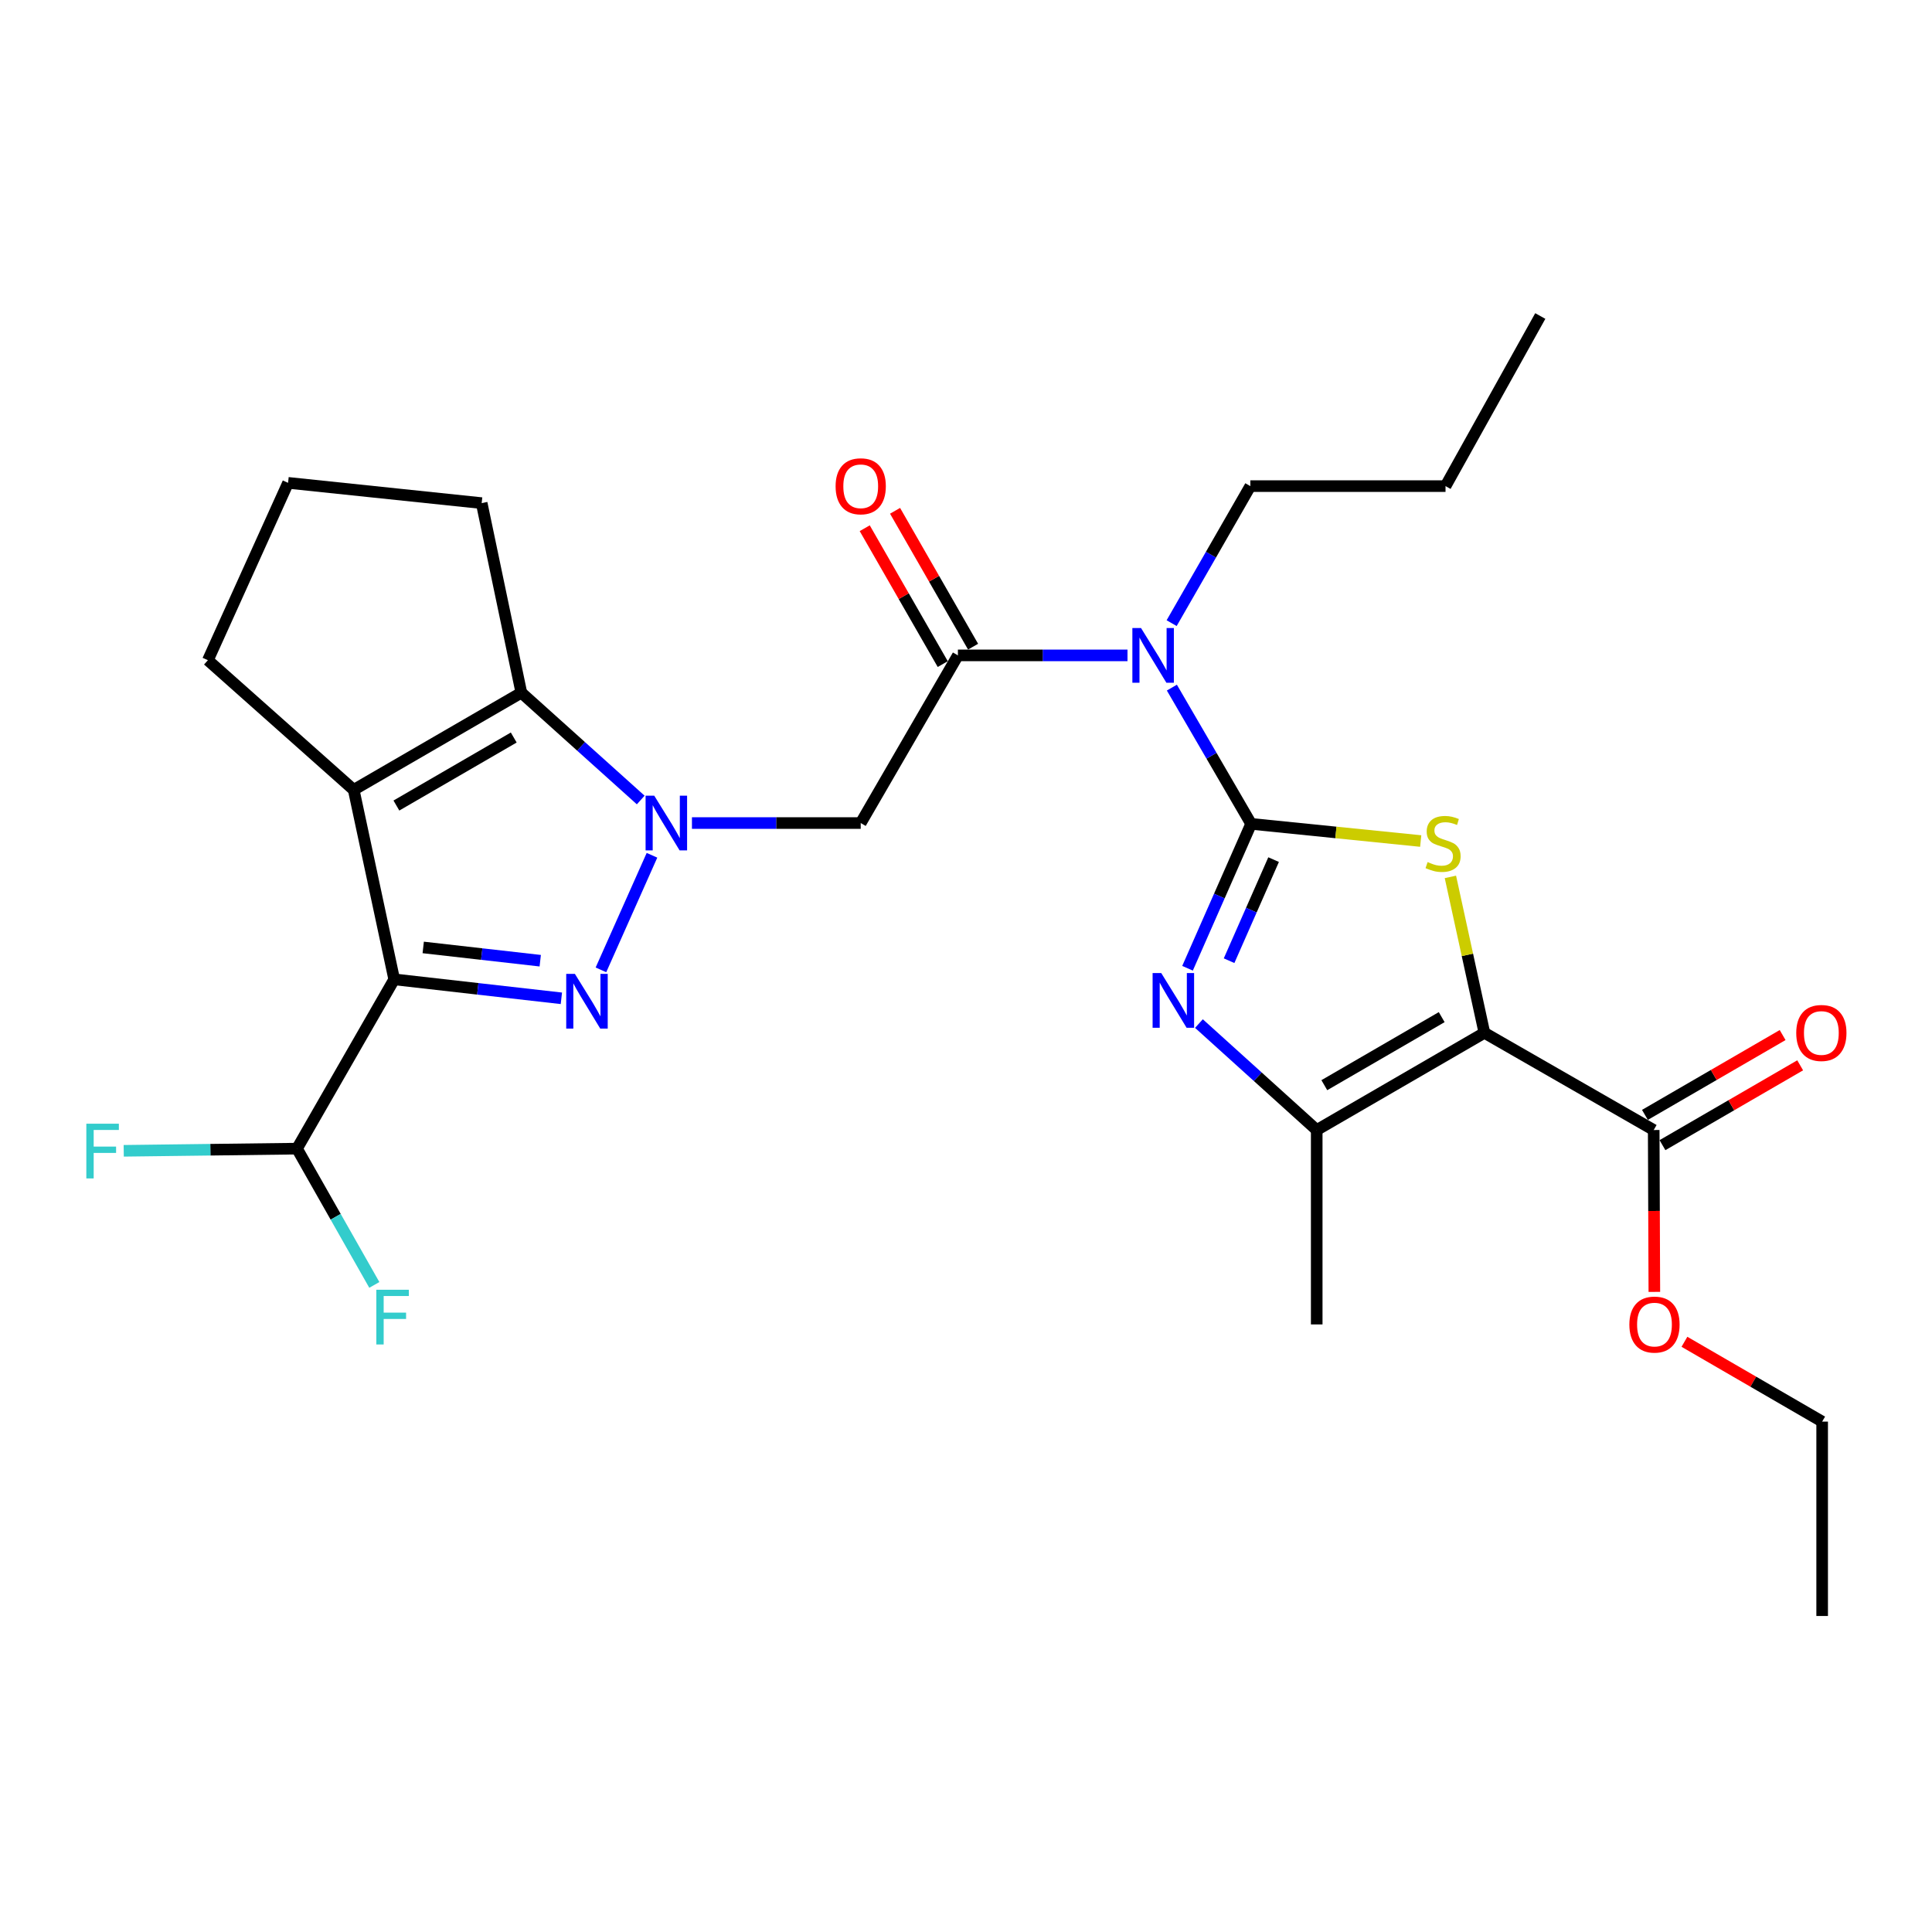 <?xml version='1.0' encoding='iso-8859-1'?>
<svg version='1.1' baseProfile='full'
              xmlns='http://www.w3.org/2000/svg'
                      xmlns:rdkit='http://www.rdkit.org/xml'
                      xmlns:xlink='http://www.w3.org/1999/xlink'
                  xml:space='preserve'
width='1000px' height='1000px' viewBox='0 0 1000 1000'>
<!-- END OF HEADER -->
<rect style='opacity:1.0;fill:#FFFFFF;stroke:none' width='1000' height='1000' x='0' y='0'> </rect>
<path class='bond-4' d='M 647.582,426.429 L 691.47,430.872' style='fill:none;fill-rule:evenodd;stroke:#000000;stroke-width:6px;stroke-linecap:butt;stroke-linejoin:miter;stroke-opacity:1' />
<path class='bond-4' d='M 691.47,430.872 L 735.358,435.315' style='fill:none;fill-rule:evenodd;stroke:#CCCC00;stroke-width:6px;stroke-linecap:butt;stroke-linejoin:miter;stroke-opacity:1' />
<path class='bond-6' d='M 647.582,426.429 L 631.122,463.798' style='fill:none;fill-rule:evenodd;stroke:#000000;stroke-width:6px;stroke-linecap:butt;stroke-linejoin:miter;stroke-opacity:1' />
<path class='bond-6' d='M 631.122,463.798 L 614.662,501.168' style='fill:none;fill-rule:evenodd;stroke:#0000FF;stroke-width:6px;stroke-linecap:butt;stroke-linejoin:miter;stroke-opacity:1' />
<path class='bond-6' d='M 659.214,444.938 L 647.692,471.097' style='fill:none;fill-rule:evenodd;stroke:#000000;stroke-width:6px;stroke-linecap:butt;stroke-linejoin:miter;stroke-opacity:1' />
<path class='bond-6' d='M 647.692,471.097 L 636.17,497.255' style='fill:none;fill-rule:evenodd;stroke:#0000FF;stroke-width:6px;stroke-linecap:butt;stroke-linejoin:miter;stroke-opacity:1' />
<path class='bond-8' d='M 647.582,426.429 L 627.07,391.169' style='fill:none;fill-rule:evenodd;stroke:#000000;stroke-width:6px;stroke-linecap:butt;stroke-linejoin:miter;stroke-opacity:1' />
<path class='bond-8' d='M 627.07,391.169 L 606.559,355.909' style='fill:none;fill-rule:evenodd;stroke:#0000FF;stroke-width:6px;stroke-linecap:butt;stroke-linejoin:miter;stroke-opacity:1' />
<path class='bond-0' d='M 358.152,426.006 L 401.829,426.006' style='fill:none;fill-rule:evenodd;stroke:#0000FF;stroke-width:6px;stroke-linecap:butt;stroke-linejoin:miter;stroke-opacity:1' />
<path class='bond-0' d='M 401.829,426.006 L 445.507,426.006' style='fill:none;fill-rule:evenodd;stroke:#000000;stroke-width:6px;stroke-linecap:butt;stroke-linejoin:miter;stroke-opacity:1' />
<path class='bond-2' d='M 337.465,442.69 L 311.045,502' style='fill:none;fill-rule:evenodd;stroke:#0000FF;stroke-width:6px;stroke-linecap:butt;stroke-linejoin:miter;stroke-opacity:1' />
<path class='bond-7' d='M 331.634,414.082 L 300.74,386.306' style='fill:none;fill-rule:evenodd;stroke:#0000FF;stroke-width:6px;stroke-linecap:butt;stroke-linejoin:miter;stroke-opacity:1' />
<path class='bond-7' d='M 300.74,386.306 L 269.847,358.53' style='fill:none;fill-rule:evenodd;stroke:#000000;stroke-width:6px;stroke-linecap:butt;stroke-linejoin:miter;stroke-opacity:1' />
<path class='bond-1' d='M 204.041,506.911 L 247.303,511.817' style='fill:none;fill-rule:evenodd;stroke:#000000;stroke-width:6px;stroke-linecap:butt;stroke-linejoin:miter;stroke-opacity:1' />
<path class='bond-1' d='M 247.303,511.817 L 290.566,516.724' style='fill:none;fill-rule:evenodd;stroke:#0000FF;stroke-width:6px;stroke-linecap:butt;stroke-linejoin:miter;stroke-opacity:1' />
<path class='bond-1' d='M 219.06,490.392 L 249.344,493.826' style='fill:none;fill-rule:evenodd;stroke:#000000;stroke-width:6px;stroke-linecap:butt;stroke-linejoin:miter;stroke-opacity:1' />
<path class='bond-1' d='M 249.344,493.826 L 279.627,497.261' style='fill:none;fill-rule:evenodd;stroke:#0000FF;stroke-width:6px;stroke-linecap:butt;stroke-linejoin:miter;stroke-opacity:1' />
<path class='bond-13' d='M 204.041,506.911 L 153.726,594.534' style='fill:none;fill-rule:evenodd;stroke:#000000;stroke-width:6px;stroke-linecap:butt;stroke-linejoin:miter;stroke-opacity:1' />
<path class='bond-29' d='M 204.041,506.911 L 183.078,408.825' style='fill:none;fill-rule:evenodd;stroke:#000000;stroke-width:6px;stroke-linecap:butt;stroke-linejoin:miter;stroke-opacity:1' />
<path class='bond-3' d='M 768.32,534.583 L 759.523,494.23' style='fill:none;fill-rule:evenodd;stroke:#000000;stroke-width:6px;stroke-linecap:butt;stroke-linejoin:miter;stroke-opacity:1' />
<path class='bond-3' d='M 759.523,494.23 L 750.725,453.878' style='fill:none;fill-rule:evenodd;stroke:#CCCC00;stroke-width:6px;stroke-linecap:butt;stroke-linejoin:miter;stroke-opacity:1' />
<path class='bond-12' d='M 768.32,534.583 L 855.954,584.898' style='fill:none;fill-rule:evenodd;stroke:#000000;stroke-width:6px;stroke-linecap:butt;stroke-linejoin:miter;stroke-opacity:1' />
<path class='bond-28' d='M 768.32,534.583 L 681.531,584.898' style='fill:none;fill-rule:evenodd;stroke:#000000;stroke-width:6px;stroke-linecap:butt;stroke-linejoin:miter;stroke-opacity:1' />
<path class='bond-28' d='M 746.22,526.466 L 685.468,561.686' style='fill:none;fill-rule:evenodd;stroke:#000000;stroke-width:6px;stroke-linecap:butt;stroke-linejoin:miter;stroke-opacity:1' />
<path class='bond-5' d='M 183.078,408.825 L 269.847,358.53' style='fill:none;fill-rule:evenodd;stroke:#000000;stroke-width:6px;stroke-linecap:butt;stroke-linejoin:miter;stroke-opacity:1' />
<path class='bond-5' d='M 205.173,416.946 L 265.911,381.739' style='fill:none;fill-rule:evenodd;stroke:#000000;stroke-width:6px;stroke-linecap:butt;stroke-linejoin:miter;stroke-opacity:1' />
<path class='bond-16' d='M 183.078,408.825 L 107.605,341.722' style='fill:none;fill-rule:evenodd;stroke:#000000;stroke-width:6px;stroke-linecap:butt;stroke-linejoin:miter;stroke-opacity:1' />
<path class='bond-9' d='M 620.566,529.793 L 651.049,557.345' style='fill:none;fill-rule:evenodd;stroke:#0000FF;stroke-width:6px;stroke-linecap:butt;stroke-linejoin:miter;stroke-opacity:1' />
<path class='bond-9' d='M 651.049,557.345 L 681.531,584.898' style='fill:none;fill-rule:evenodd;stroke:#000000;stroke-width:6px;stroke-linecap:butt;stroke-linejoin:miter;stroke-opacity:1' />
<path class='bond-20' d='M 269.847,358.53 L 249.316,260.415' style='fill:none;fill-rule:evenodd;stroke:#000000;stroke-width:6px;stroke-linecap:butt;stroke-linejoin:miter;stroke-opacity:1' />
<path class='bond-10' d='M 583.588,339.227 L 539.7,339.227' style='fill:none;fill-rule:evenodd;stroke:#0000FF;stroke-width:6px;stroke-linecap:butt;stroke-linejoin:miter;stroke-opacity:1' />
<path class='bond-10' d='M 539.7,339.227 L 495.812,339.227' style='fill:none;fill-rule:evenodd;stroke:#000000;stroke-width:6px;stroke-linecap:butt;stroke-linejoin:miter;stroke-opacity:1' />
<path class='bond-21' d='M 606.437,322.541 L 626.803,287.077' style='fill:none;fill-rule:evenodd;stroke:#0000FF;stroke-width:6px;stroke-linecap:butt;stroke-linejoin:miter;stroke-opacity:1' />
<path class='bond-21' d='M 626.803,287.077 L 647.169,251.613' style='fill:none;fill-rule:evenodd;stroke:#000000;stroke-width:6px;stroke-linecap:butt;stroke-linejoin:miter;stroke-opacity:1' />
<path class='bond-22' d='M 681.531,584.898 L 681.531,685.518' style='fill:none;fill-rule:evenodd;stroke:#000000;stroke-width:6px;stroke-linecap:butt;stroke-linejoin:miter;stroke-opacity:1' />
<path class='bond-11' d='M 495.812,339.227 L 445.507,426.006' style='fill:none;fill-rule:evenodd;stroke:#000000;stroke-width:6px;stroke-linecap:butt;stroke-linejoin:miter;stroke-opacity:1' />
<path class='bond-14' d='M 503.663,334.719 L 483.473,299.555' style='fill:none;fill-rule:evenodd;stroke:#000000;stroke-width:6px;stroke-linecap:butt;stroke-linejoin:miter;stroke-opacity:1' />
<path class='bond-14' d='M 483.473,299.555 L 463.283,264.391' style='fill:none;fill-rule:evenodd;stroke:#FF0000;stroke-width:6px;stroke-linecap:butt;stroke-linejoin:miter;stroke-opacity:1' />
<path class='bond-14' d='M 487.961,343.735 L 467.771,308.571' style='fill:none;fill-rule:evenodd;stroke:#000000;stroke-width:6px;stroke-linecap:butt;stroke-linejoin:miter;stroke-opacity:1' />
<path class='bond-14' d='M 467.771,308.571 L 447.581,273.407' style='fill:none;fill-rule:evenodd;stroke:#FF0000;stroke-width:6px;stroke-linecap:butt;stroke-linejoin:miter;stroke-opacity:1' />
<path class='bond-15' d='M 860.495,592.73 L 896.13,572.068' style='fill:none;fill-rule:evenodd;stroke:#000000;stroke-width:6px;stroke-linecap:butt;stroke-linejoin:miter;stroke-opacity:1' />
<path class='bond-15' d='M 896.13,572.068 L 931.766,551.406' style='fill:none;fill-rule:evenodd;stroke:#FF0000;stroke-width:6px;stroke-linecap:butt;stroke-linejoin:miter;stroke-opacity:1' />
<path class='bond-15' d='M 851.413,577.066 L 887.048,556.404' style='fill:none;fill-rule:evenodd;stroke:#000000;stroke-width:6px;stroke-linecap:butt;stroke-linejoin:miter;stroke-opacity:1' />
<path class='bond-15' d='M 887.048,556.404 L 922.684,535.742' style='fill:none;fill-rule:evenodd;stroke:#FF0000;stroke-width:6px;stroke-linecap:butt;stroke-linejoin:miter;stroke-opacity:1' />
<path class='bond-19' d='M 855.954,584.898 L 856.121,626.79' style='fill:none;fill-rule:evenodd;stroke:#000000;stroke-width:6px;stroke-linecap:butt;stroke-linejoin:miter;stroke-opacity:1' />
<path class='bond-19' d='M 856.121,626.79 L 856.289,668.682' style='fill:none;fill-rule:evenodd;stroke:#FF0000;stroke-width:6px;stroke-linecap:butt;stroke-linejoin:miter;stroke-opacity:1' />
<path class='bond-17' d='M 153.726,594.534 L 173.737,629.802' style='fill:none;fill-rule:evenodd;stroke:#000000;stroke-width:6px;stroke-linecap:butt;stroke-linejoin:miter;stroke-opacity:1' />
<path class='bond-17' d='M 173.737,629.802 L 193.749,665.069' style='fill:none;fill-rule:evenodd;stroke:#33CCCC;stroke-width:6px;stroke-linecap:butt;stroke-linejoin:miter;stroke-opacity:1' />
<path class='bond-18' d='M 153.726,594.534 L 108.884,595.095' style='fill:none;fill-rule:evenodd;stroke:#000000;stroke-width:6px;stroke-linecap:butt;stroke-linejoin:miter;stroke-opacity:1' />
<path class='bond-18' d='M 108.884,595.095 L 64.041,595.655' style='fill:none;fill-rule:evenodd;stroke:#33CCCC;stroke-width:6px;stroke-linecap:butt;stroke-linejoin:miter;stroke-opacity:1' />
<path class='bond-30' d='M 107.605,341.722 L 149.109,249.924' style='fill:none;fill-rule:evenodd;stroke:#000000;stroke-width:6px;stroke-linecap:butt;stroke-linejoin:miter;stroke-opacity:1' />
<path class='bond-24' d='M 871.864,694.507 L 907.504,715.165' style='fill:none;fill-rule:evenodd;stroke:#FF0000;stroke-width:6px;stroke-linecap:butt;stroke-linejoin:miter;stroke-opacity:1' />
<path class='bond-24' d='M 907.504,715.165 L 943.145,735.823' style='fill:none;fill-rule:evenodd;stroke:#000000;stroke-width:6px;stroke-linecap:butt;stroke-linejoin:miter;stroke-opacity:1' />
<path class='bond-23' d='M 249.316,260.415 L 149.109,249.924' style='fill:none;fill-rule:evenodd;stroke:#000000;stroke-width:6px;stroke-linecap:butt;stroke-linejoin:miter;stroke-opacity:1' />
<path class='bond-25' d='M 647.169,251.613 L 748.202,251.613' style='fill:none;fill-rule:evenodd;stroke:#000000;stroke-width:6px;stroke-linecap:butt;stroke-linejoin:miter;stroke-opacity:1' />
<path class='bond-26' d='M 943.145,735.823 L 943.145,836.433' style='fill:none;fill-rule:evenodd;stroke:#000000;stroke-width:6px;stroke-linecap:butt;stroke-linejoin:miter;stroke-opacity:1' />
<path class='bond-27' d='M 748.202,251.613 L 797.249,163.567' style='fill:none;fill-rule:evenodd;stroke:#000000;stroke-width:6px;stroke-linecap:butt;stroke-linejoin:miter;stroke-opacity:1' />
<path  class='atom-1' d='M 338.637 411.846
L 347.917 426.846
Q 348.837 428.326, 350.317 431.006
Q 351.797 433.686, 351.877 433.846
L 351.877 411.846
L 355.637 411.846
L 355.637 440.166
L 351.757 440.166
L 341.797 423.766
Q 340.637 421.846, 339.397 419.646
Q 338.197 417.446, 337.837 416.766
L 337.837 440.166
L 334.157 440.166
L 334.157 411.846
L 338.637 411.846
' fill='#0000FF'/>
<path  class='atom-3' d='M 297.556 504.067
L 306.836 519.067
Q 307.756 520.547, 309.236 523.227
Q 310.716 525.907, 310.796 526.067
L 310.796 504.067
L 314.556 504.067
L 314.556 532.387
L 310.676 532.387
L 300.716 515.987
Q 299.556 514.067, 298.316 511.867
Q 297.116 509.667, 296.756 508.987
L 296.756 532.387
L 293.076 532.387
L 293.076 504.067
L 297.556 504.067
' fill='#0000FF'/>
<path  class='atom-5' d='M 738.934 446.208
Q 739.254 446.328, 740.574 446.888
Q 741.894 447.448, 743.334 447.808
Q 744.814 448.128, 746.254 448.128
Q 748.934 448.128, 750.494 446.848
Q 752.054 445.528, 752.054 443.248
Q 752.054 441.688, 751.254 440.728
Q 750.494 439.768, 749.294 439.248
Q 748.094 438.728, 746.094 438.128
Q 743.574 437.368, 742.054 436.648
Q 740.574 435.928, 739.494 434.408
Q 738.454 432.888, 738.454 430.328
Q 738.454 426.768, 740.854 424.568
Q 743.294 422.368, 748.094 422.368
Q 751.374 422.368, 755.094 423.928
L 754.174 427.008
Q 750.774 425.608, 748.214 425.608
Q 745.454 425.608, 743.934 426.768
Q 742.414 427.888, 742.454 429.848
Q 742.454 431.368, 743.214 432.288
Q 744.014 433.208, 745.134 433.728
Q 746.294 434.248, 748.214 434.848
Q 750.774 435.648, 752.294 436.448
Q 753.814 437.248, 754.894 438.888
Q 756.014 440.488, 756.014 443.248
Q 756.014 447.168, 753.374 449.288
Q 750.774 451.368, 746.414 451.368
Q 743.894 451.368, 741.974 450.808
Q 740.094 450.288, 737.854 449.368
L 738.934 446.208
' fill='#CCCC00'/>
<path  class='atom-7' d='M 601.066 503.665
L 610.346 518.665
Q 611.266 520.145, 612.746 522.825
Q 614.226 525.505, 614.306 525.665
L 614.306 503.665
L 618.066 503.665
L 618.066 531.985
L 614.186 531.985
L 604.226 515.585
Q 603.066 513.665, 601.826 511.465
Q 600.626 509.265, 600.266 508.585
L 600.266 531.985
L 596.586 531.985
L 596.586 503.665
L 601.066 503.665
' fill='#0000FF'/>
<path  class='atom-9' d='M 590.594 325.067
L 599.874 340.067
Q 600.794 341.547, 602.274 344.227
Q 603.754 346.907, 603.834 347.067
L 603.834 325.067
L 607.594 325.067
L 607.594 353.387
L 603.714 353.387
L 593.754 336.987
Q 592.594 335.067, 591.354 332.867
Q 590.154 330.667, 589.794 329.987
L 589.794 353.387
L 586.114 353.387
L 586.114 325.067
L 590.594 325.067
' fill='#0000FF'/>
<path  class='atom-15' d='M 432.507 251.693
Q 432.507 244.893, 435.867 241.093
Q 439.227 237.293, 445.507 237.293
Q 451.787 237.293, 455.147 241.093
Q 458.507 244.893, 458.507 251.693
Q 458.507 258.573, 455.107 262.493
Q 451.707 266.373, 445.507 266.373
Q 439.267 266.373, 435.867 262.493
Q 432.507 258.613, 432.507 251.693
M 445.507 263.173
Q 449.827 263.173, 452.147 260.293
Q 454.507 257.373, 454.507 251.693
Q 454.507 246.133, 452.147 243.333
Q 449.827 240.493, 445.507 240.493
Q 441.187 240.493, 438.827 243.293
Q 436.507 246.093, 436.507 251.693
Q 436.507 257.413, 438.827 260.293
Q 441.187 263.173, 445.507 263.173
' fill='#FF0000'/>
<path  class='atom-16' d='M 929.732 534.663
Q 929.732 527.863, 933.092 524.063
Q 936.452 520.263, 942.732 520.263
Q 949.012 520.263, 952.372 524.063
Q 955.732 527.863, 955.732 534.663
Q 955.732 541.543, 952.332 545.463
Q 948.932 549.343, 942.732 549.343
Q 936.492 549.343, 933.092 545.463
Q 929.732 541.583, 929.732 534.663
M 942.732 546.143
Q 947.052 546.143, 949.372 543.263
Q 951.732 540.343, 951.732 534.663
Q 951.732 529.103, 949.372 526.303
Q 947.052 523.463, 942.732 523.463
Q 938.412 523.463, 936.052 526.263
Q 933.732 529.063, 933.732 534.663
Q 933.732 540.383, 936.052 543.263
Q 938.412 546.143, 942.732 546.143
' fill='#FF0000'/>
<path  class='atom-18' d='M 194.786 667.576
L 211.626 667.576
L 211.626 670.816
L 198.586 670.816
L 198.586 679.416
L 210.186 679.416
L 210.186 682.696
L 198.586 682.696
L 198.586 695.896
L 194.786 695.896
L 194.786 667.576
' fill='#33CCCC'/>
<path  class='atom-19' d='M 44.686 581.632
L 61.526 581.632
L 61.526 584.872
L 48.486 584.872
L 48.486 593.472
L 60.086 593.472
L 60.086 596.752
L 48.486 596.752
L 48.486 609.952
L 44.686 609.952
L 44.686 581.632
' fill='#33CCCC'/>
<path  class='atom-20' d='M 843.356 685.598
Q 843.356 678.798, 846.716 674.998
Q 850.076 671.198, 856.356 671.198
Q 862.636 671.198, 865.996 674.998
Q 869.356 678.798, 869.356 685.598
Q 869.356 692.478, 865.956 696.398
Q 862.556 700.278, 856.356 700.278
Q 850.116 700.278, 846.716 696.398
Q 843.356 692.518, 843.356 685.598
M 856.356 697.078
Q 860.676 697.078, 862.996 694.198
Q 865.356 691.278, 865.356 685.598
Q 865.356 680.038, 862.996 677.238
Q 860.676 674.398, 856.356 674.398
Q 852.036 674.398, 849.676 677.198
Q 847.356 679.998, 847.356 685.598
Q 847.356 691.318, 849.676 694.198
Q 852.036 697.078, 856.356 697.078
' fill='#FF0000'/>
</svg>
